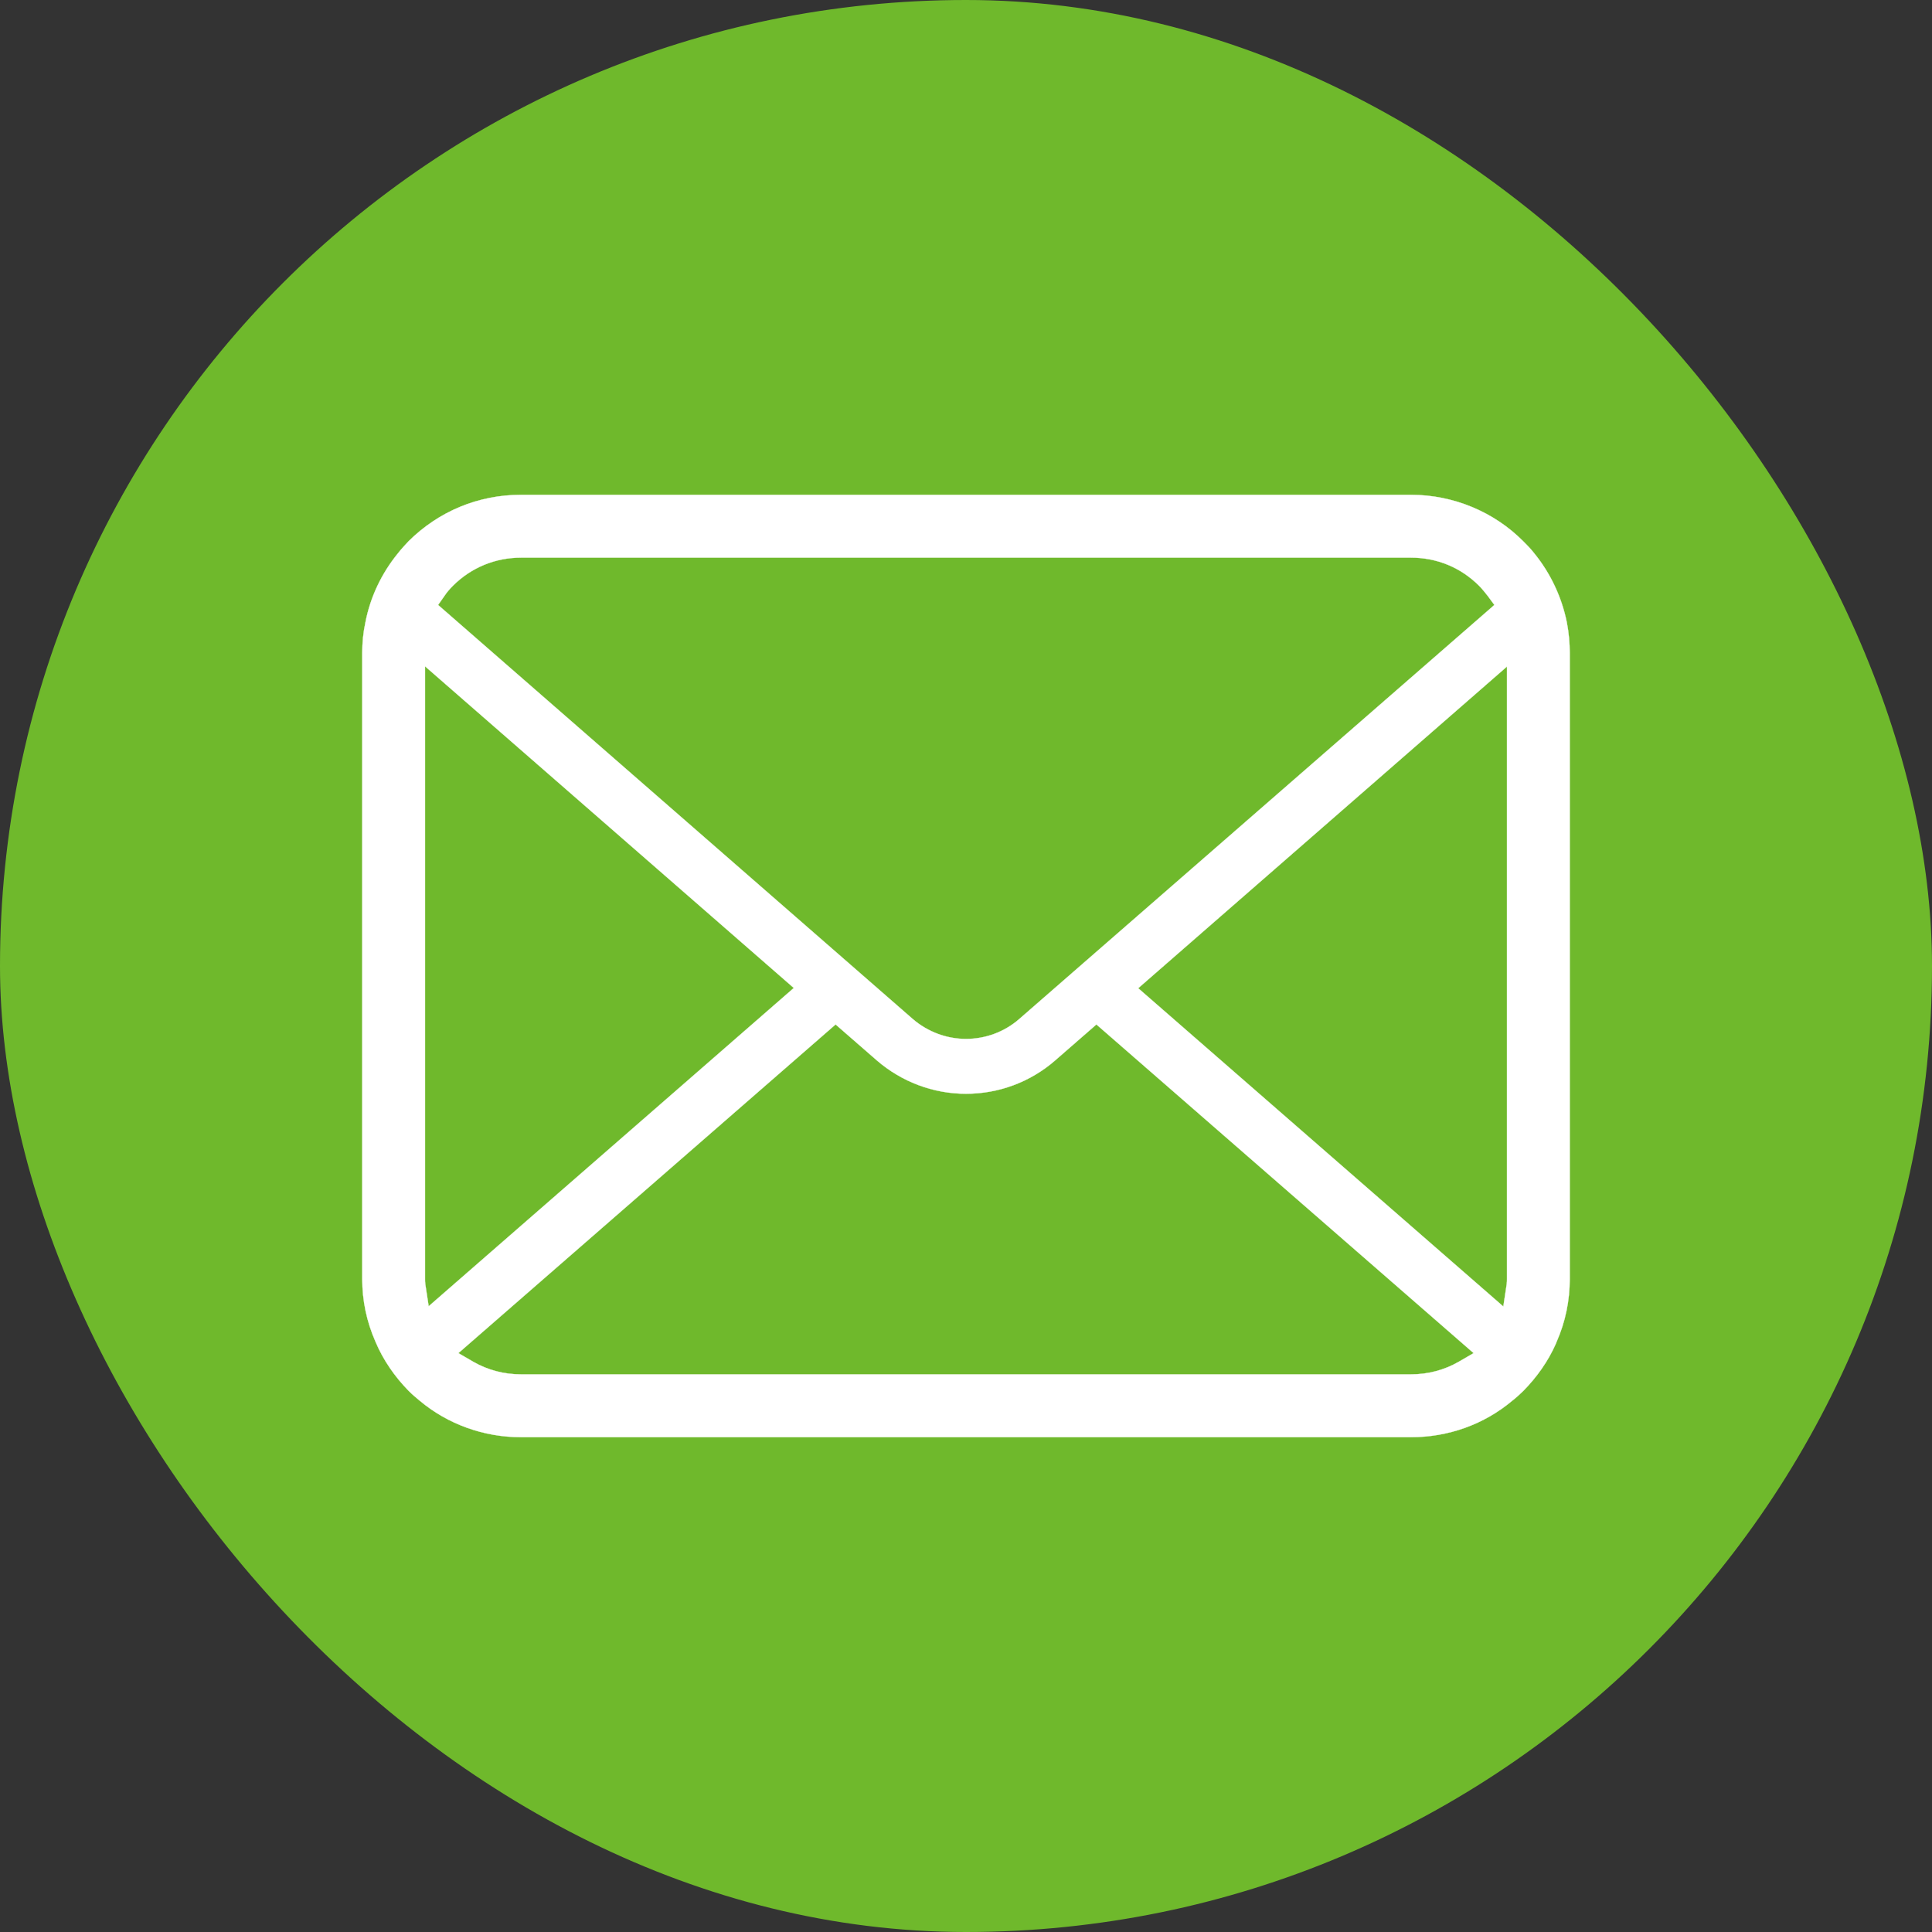 <svg width="8" height="8" viewBox="0 0 8 8" fill="none" xmlns="http://www.w3.org/2000/svg">
<rect x="0" y="0" width="8" height="8" fill="#333333" stroke="none"/>
<rect width="8" height="8" rx="4" fill="#6FB92C"/>
<path d="M6.488 2.578C6.467 2.473 6.42 2.373 6.352 2.29C6.338 2.272 6.323 2.257 6.307 2.241C6.186 2.119 6.017 2.049 5.843 2.049H2.157C1.981 2.049 1.817 2.117 1.692 2.241C1.677 2.257 1.662 2.273 1.648 2.291C1.58 2.374 1.533 2.473 1.513 2.578C1.504 2.619 1.5 2.662 1.5 2.705V5.295C1.5 5.385 1.518 5.472 1.555 5.556C1.586 5.63 1.634 5.7 1.692 5.759C1.707 5.774 1.722 5.787 1.738 5.8C1.855 5.898 2.004 5.951 2.157 5.951H5.843C5.997 5.951 6.146 5.898 6.263 5.799C6.279 5.787 6.293 5.773 6.308 5.759C6.364 5.702 6.41 5.637 6.442 5.565L6.446 5.555C6.482 5.473 6.5 5.385 6.5 5.295V2.705C6.5 2.663 6.496 2.62 6.488 2.578ZM1.84 2.468C1.849 2.454 1.861 2.44 1.876 2.425C1.951 2.35 2.051 2.309 2.157 2.309H5.843C5.95 2.309 6.049 2.35 6.124 2.425C6.137 2.438 6.149 2.453 6.16 2.467L6.188 2.505L4.22 4.22C4.159 4.273 4.081 4.302 4 4.302C3.92 4.302 3.842 4.273 3.78 4.22L1.814 2.505L1.84 2.468ZM1.761 5.317C1.76 5.31 1.76 5.303 1.76 5.295V2.759L3.287 4.091L1.775 5.409L1.761 5.317ZM6.04 5.639C5.981 5.673 5.913 5.691 5.843 5.691H2.157C2.087 5.691 2.019 5.673 1.96 5.639L1.898 5.603L3.46 4.242L3.631 4.391C3.734 4.48 3.865 4.529 4 4.529C4.136 4.529 4.267 4.48 4.369 4.391L4.54 4.242L6.102 5.603L6.04 5.639ZM6.24 5.295C6.24 5.302 6.24 5.31 6.239 5.317L6.225 5.41L4.713 4.092L6.24 2.76V5.295Z" fill="white" stroke="white" stroke-width="0.001"/>
</svg>
